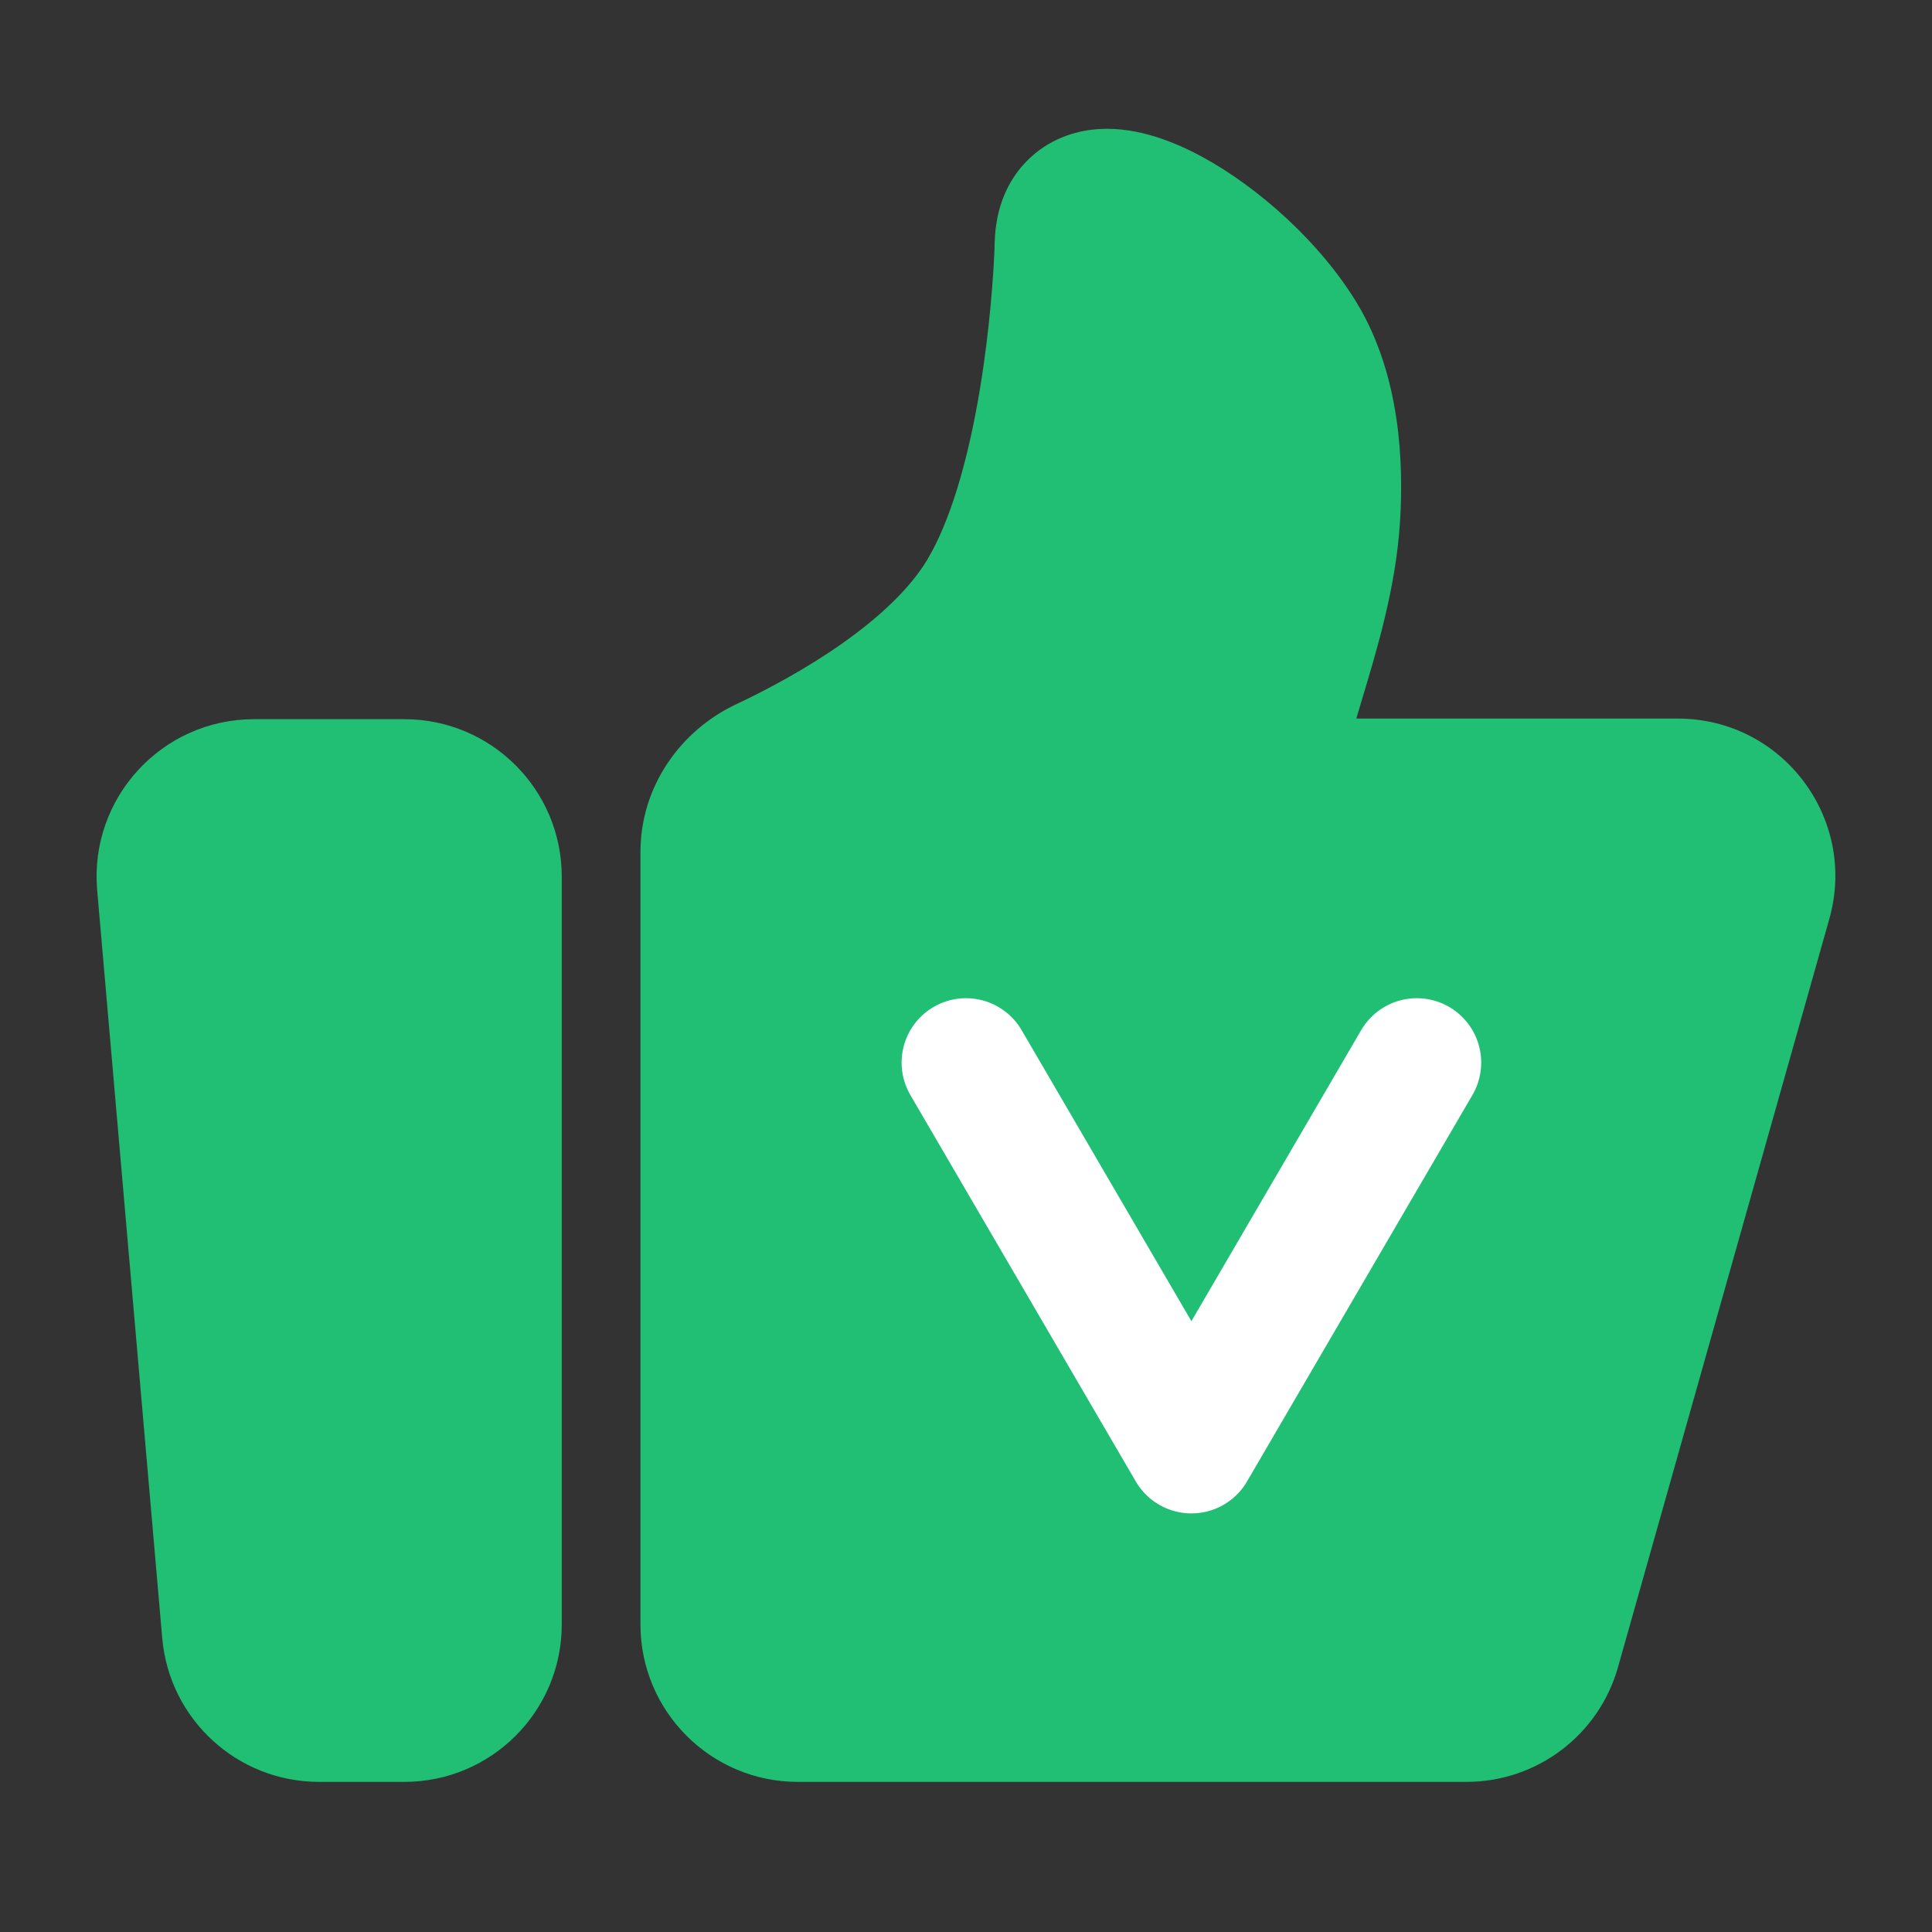 <svg width="60" height="60" viewBox="0 0 60 60" fill="none" xmlns="http://www.w3.org/2000/svg">
<rect x="0" y="0" width="60" height="60" fill="#333333" stroke="none"/>
<path d="M12.556 22.335C15.256 22.335 17.445 24.524 17.446 27.224V50.449C17.446 53.149 15.257 55.338 12.556 55.338H9.909C7.373 55.338 5.257 53.399 5.038 50.872L3.018 27.648C2.77 24.791 5.022 22.335 7.889 22.335H12.556ZM34.157 4.006C35.349 3.94 36.503 4.42 37.334 4.87C39.089 5.823 41.023 7.549 42.155 9.437C43.505 11.689 43.589 14.412 43.48 16.186C43.352 18.273 42.742 20.245 42.253 21.873L42.121 22.316H52.107C55.349 22.316 57.693 25.414 56.812 28.535L50.248 51.778C49.653 53.884 47.731 55.338 45.542 55.338H24.779C22.079 55.338 19.89 53.149 19.89 50.449V26.46C19.89 24.403 21.155 22.677 22.851 21.877C23.782 21.438 25.009 20.791 26.158 19.981C27.333 19.152 28.27 18.262 28.794 17.387L28.933 17.143C29.614 15.884 30.104 14.043 30.422 12.147C30.751 10.19 30.854 8.45 30.882 7.814L30.889 7.557C30.893 7.429 30.902 7.232 30.933 7.009L30.98 6.738C31.114 6.097 31.422 5.417 32.021 4.873C32.7 4.257 33.5 4.043 34.157 4.006Z" fill="#20BF74"/>
<path d="M30 33L37 45L44 33" stroke="white" stroke-width="4" stroke-linecap="round" stroke-linejoin="round"/>
</svg>
